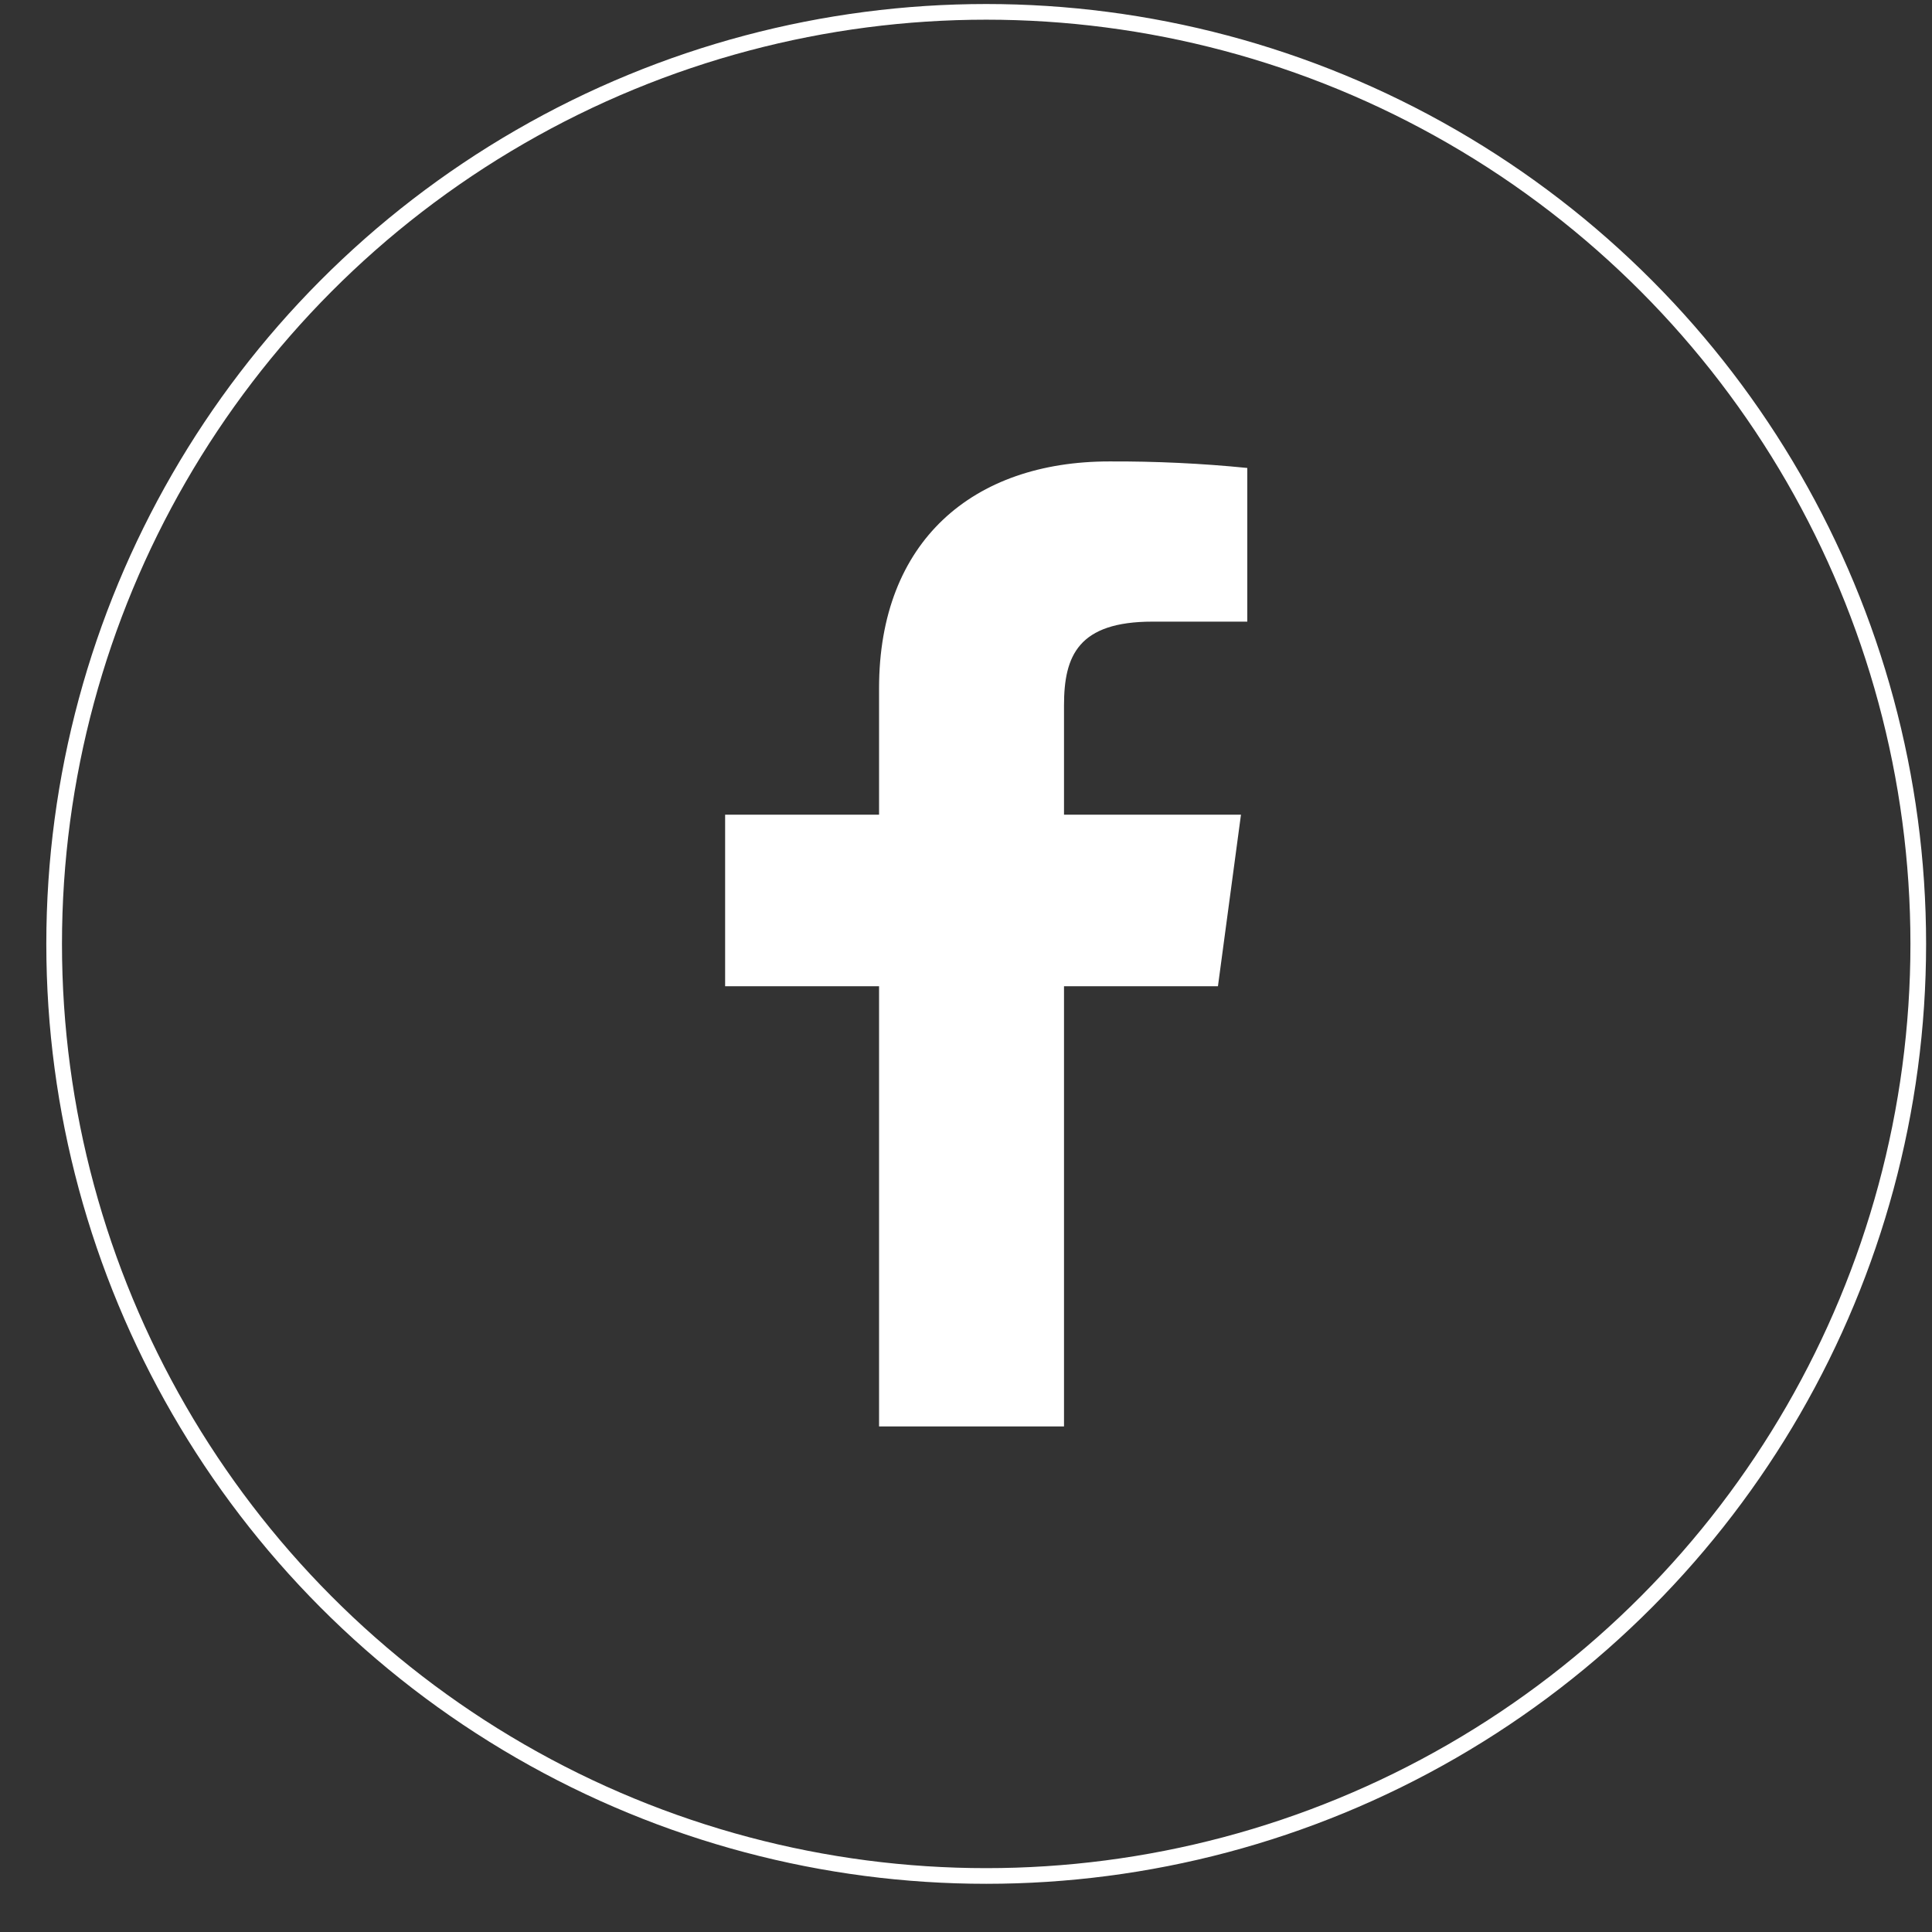 <svg width="37" height="37" viewBox="0 0 37 37" fill="none" xmlns="http://www.w3.org/2000/svg">
<rect x="0" y="0" width="37" height="37" fill="#333333" stroke="none"/>
<path d="M20.377 27.318V18.888H23.325L23.766 15.602H20.377V13.506C20.377 12.555 20.653 11.905 22.073 11.905H23.887V8.962C23.009 8.874 22.126 8.833 21.244 8.837C18.633 8.837 16.835 10.364 16.835 13.18V15.602H13.887V18.888H16.835V27.318H20.377Z" fill="white"/>
<circle cx="18.887" cy="18.077" r="17.85" stroke="white" stroke-width="0.3"/>
</svg>
